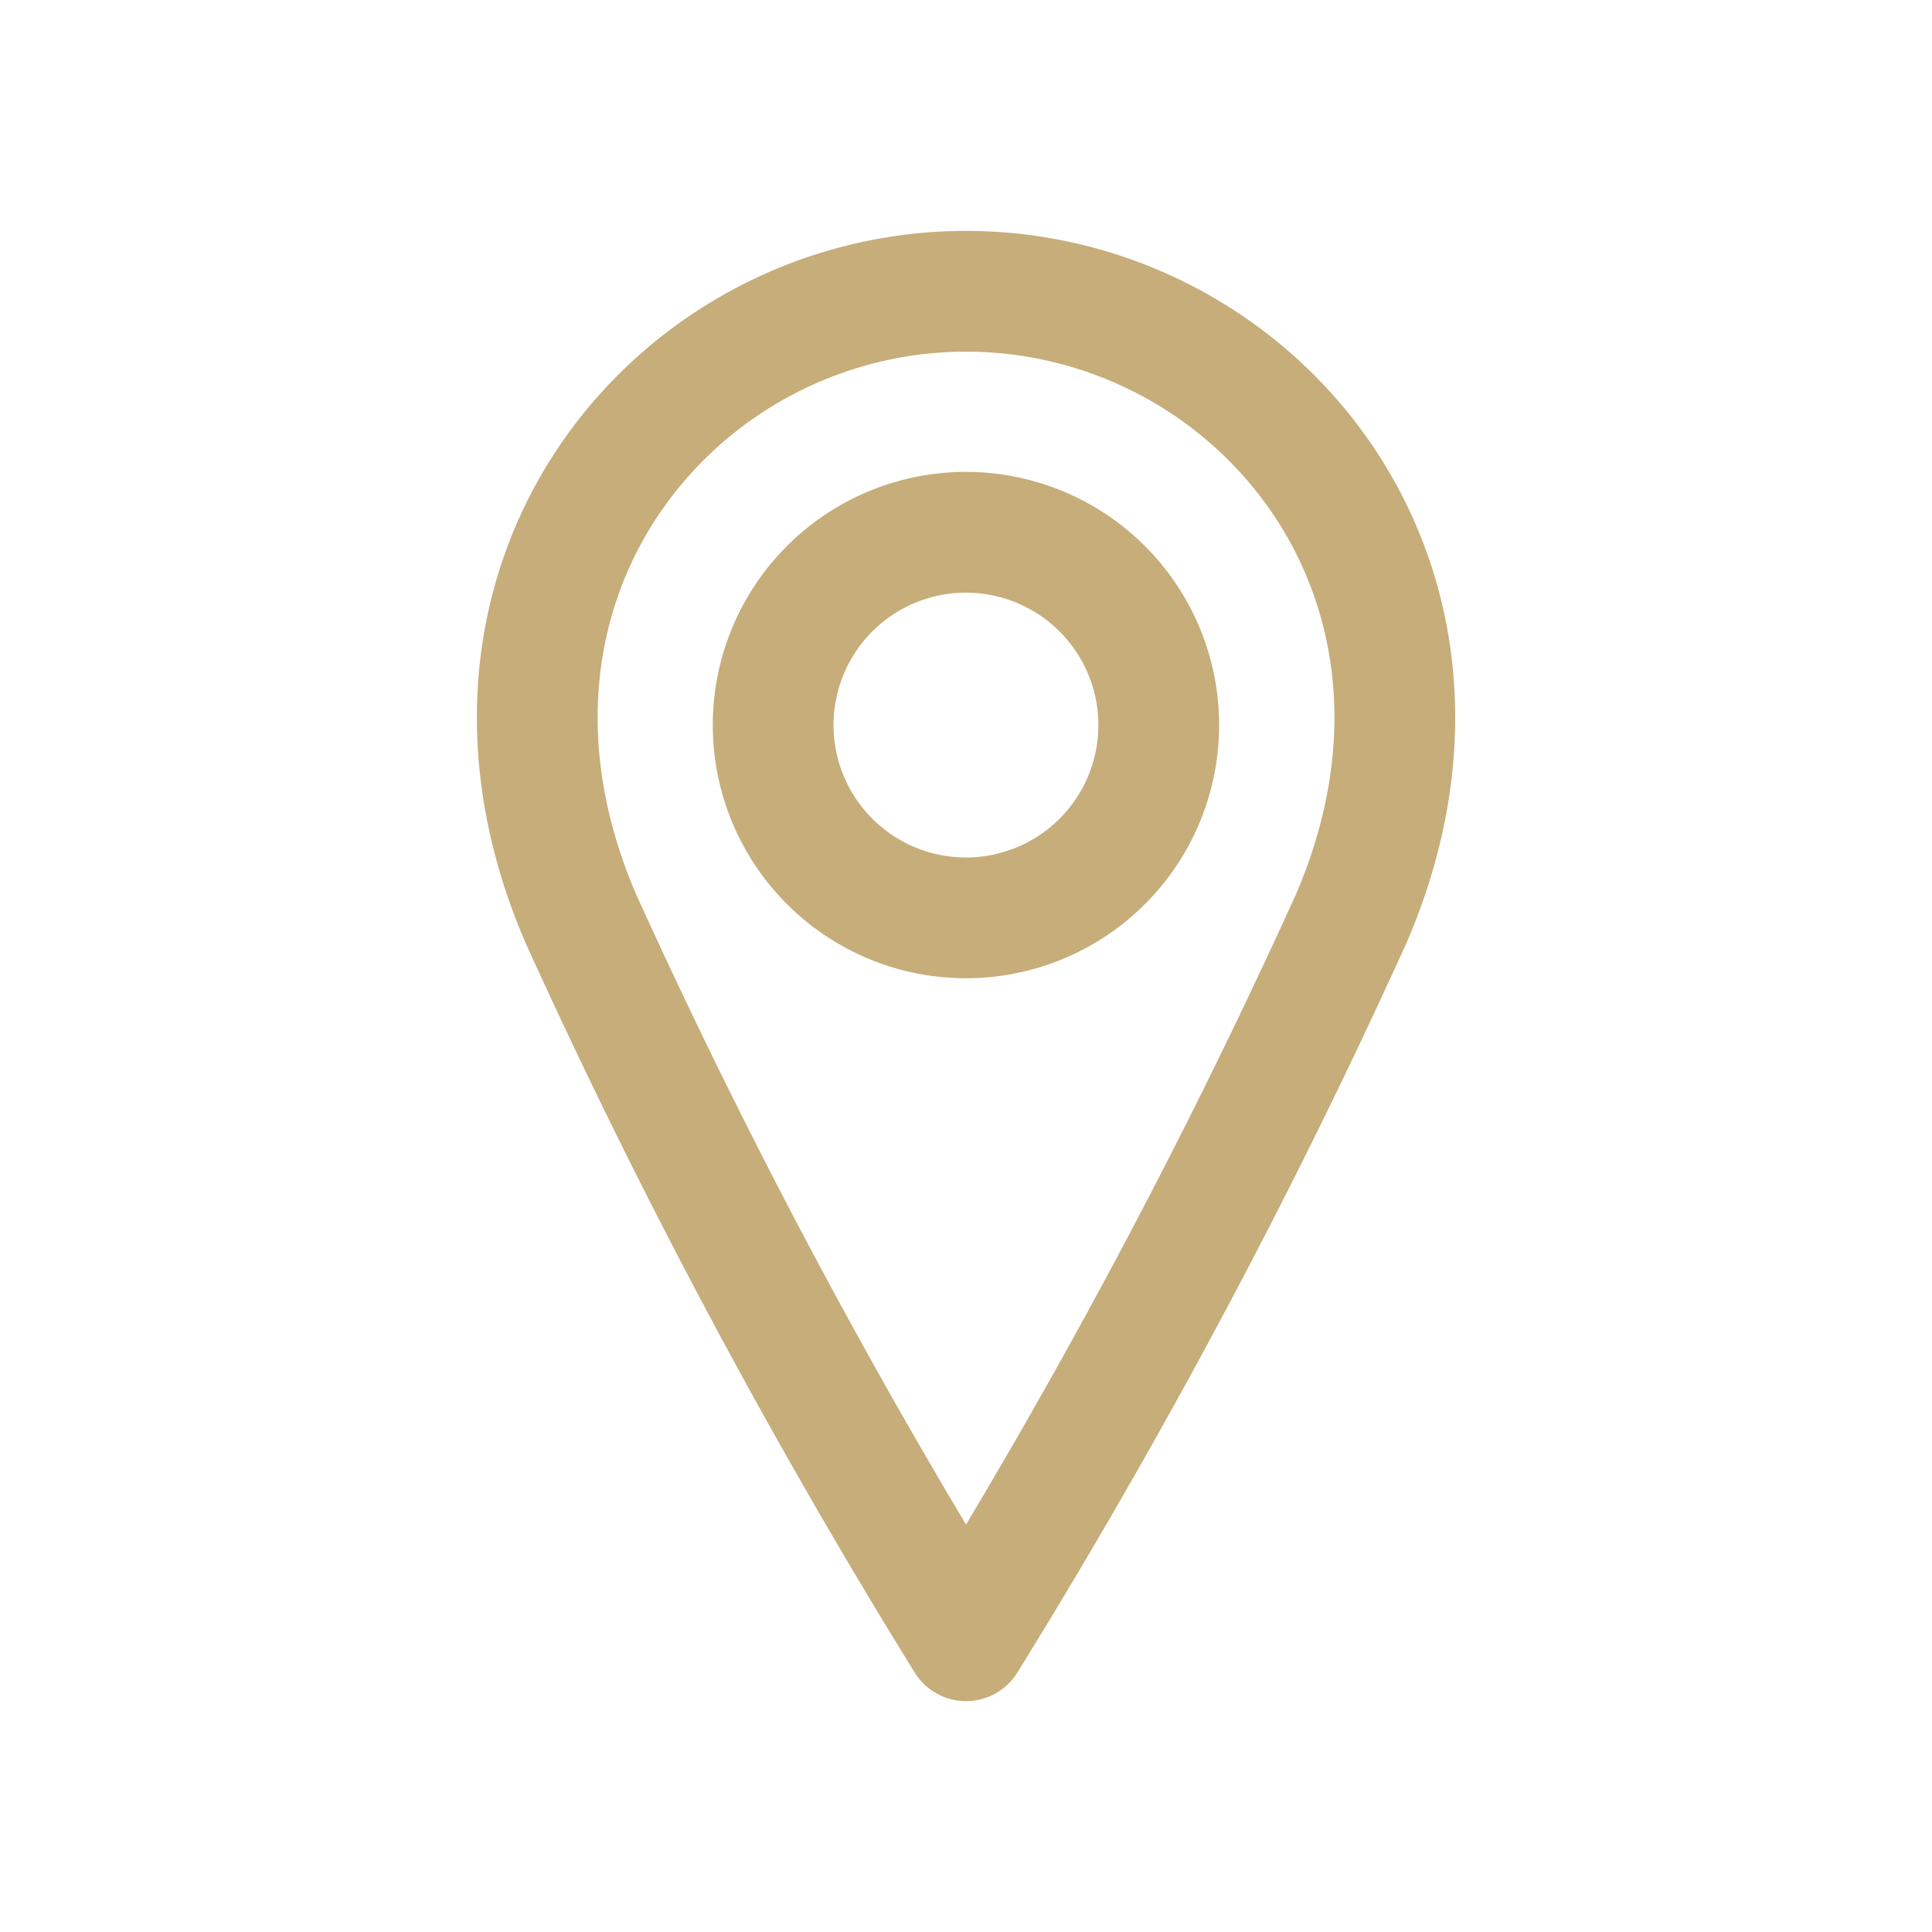 <svg id="Grupo_7149" data-name="Grupo 7149" xmlns="http://www.w3.org/2000/svg" width="48" height="48" viewBox="0 0 48 48">
  <g id="Grupo_7132" data-name="Grupo 7132">
    <rect id="Rectángulo_7185" data-name="Rectángulo 7185" width="48" height="48" fill="none"/>
    <g id="star" transform="translate(4.257 4.117)">
      <path id="Trazado_3700" data-name="Trazado 3700" d="M0,0H39.487V39.487H0Z" fill="none"/>
      <g id="Grupo_7141" data-name="Grupo 7141" transform="translate(9.091 3.12)">
        <path id="Trazado_3709" data-name="Trazado 3709" d="M27.579,15.29a4.79,4.79,0,1,1-4.79-4.79A4.793,4.793,0,0,1,27.579,15.29Z" transform="translate(-12.138 -4.513)" fill="none" stroke="#c6ad7a" stroke-linecap="round" stroke-linejoin="round" stroke-width="3"/>
        <path id="Trazado_3710" data-name="Trazado 3710" d="M30.887,18.566a158.468,158.468,0,0,1-9.579,17.961,158.468,158.468,0,0,1-9.579-17.961C8.136,10.184,14.123,3,21.308,3S34.479,10.184,30.887,18.566Z" transform="translate(-10.655 -3)" fill="none" stroke="#c6ad7a" stroke-linecap="round" stroke-linejoin="round" stroke-width="3"/>
      </g>
    </g>
  </g>
</svg>
